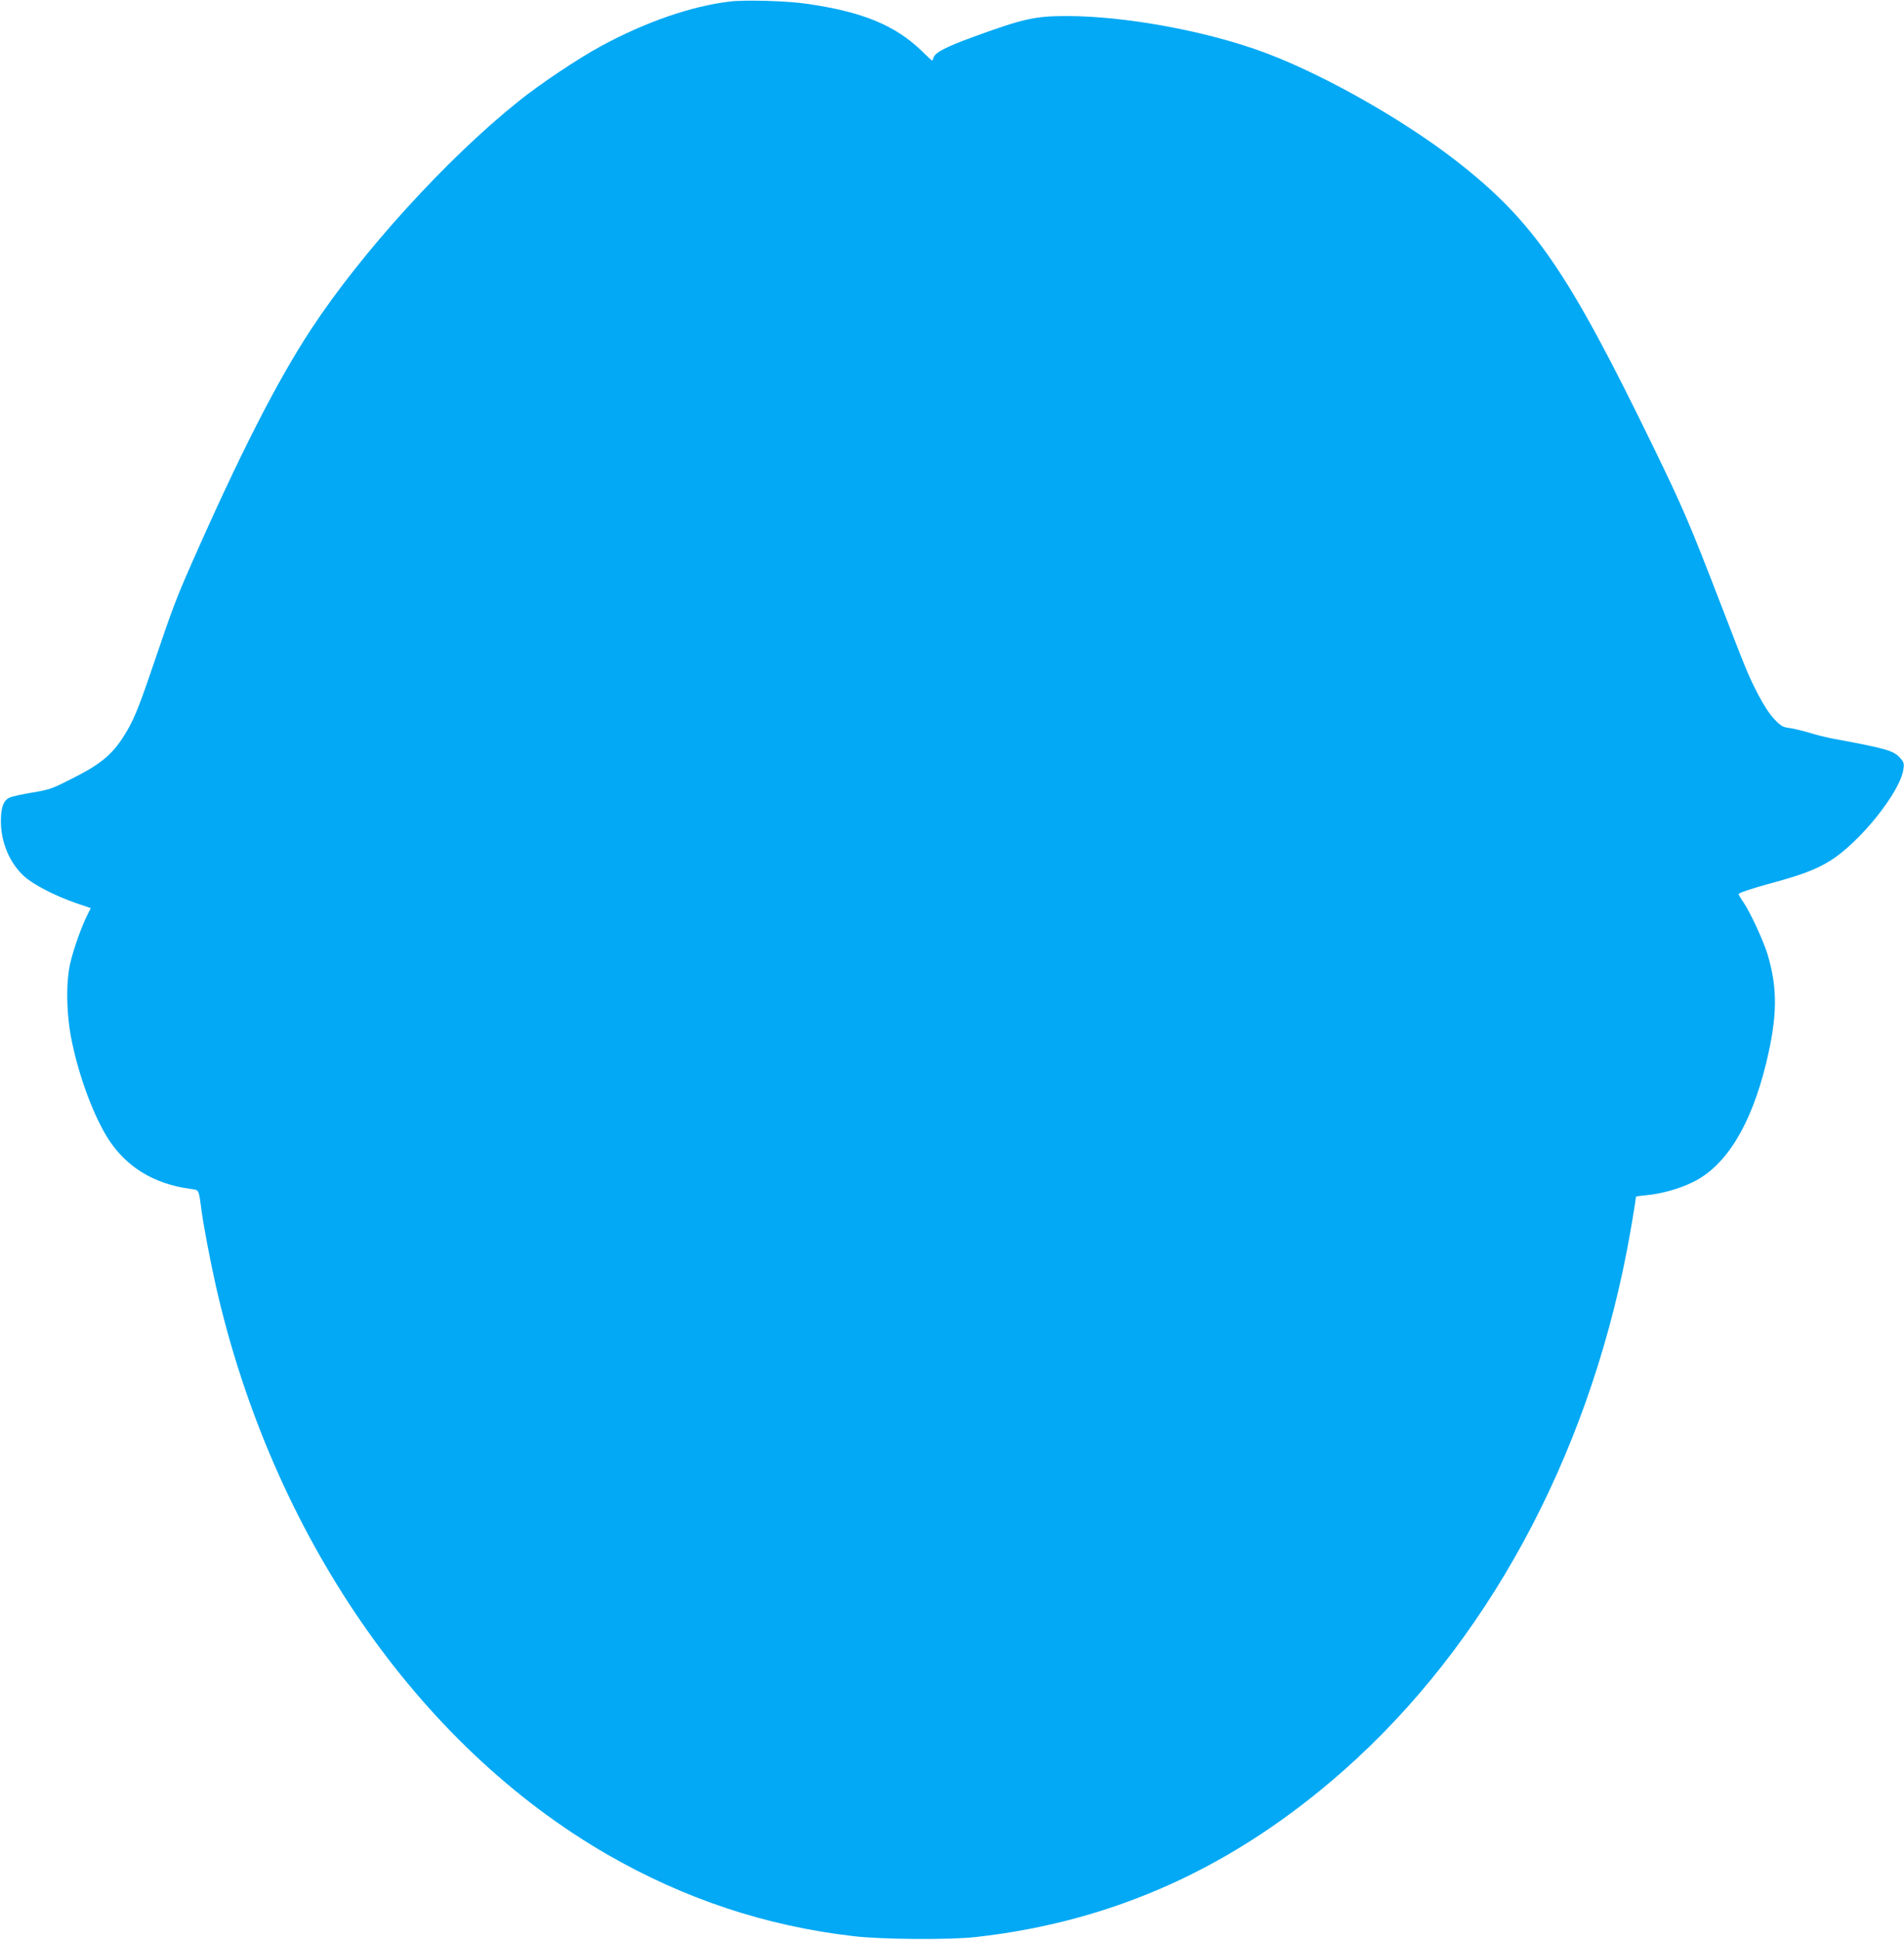 <?xml version="1.0" standalone="no"?>
<!DOCTYPE svg PUBLIC "-//W3C//DTD SVG 20010904//EN"
 "http://www.w3.org/TR/2001/REC-SVG-20010904/DTD/svg10.dtd">
<svg version="1.0" xmlns="http://www.w3.org/2000/svg"
 width="1257pt" height="1280pt" viewBox="0 0 1257 1280"
 preserveAspectRatio="xMidYMid meet">
<g transform="translate(0,1280) scale(0.1,-0.1)"
fill="#03a9f4" stroke="none">
<path d="M4820 12790 c-251 -29 -556 -134 -848 -292 -152 -82 -407 -252 -552
-369 -473 -379 -1033 -995 -1365 -1500 -224 -340 -474 -830 -793 -1554 -98
-223 -127 -300 -232 -610 -105 -311 -139 -397 -190 -485 -88 -151 -162 -216
-365 -318 -130 -66 -148 -73 -263 -92 -67 -11 -135 -26 -151 -34 -40 -21 -56
-68 -55 -161 1 -135 59 -271 152 -356 61 -56 204 -130 349 -180 l92 -31 -23
-47 c-37 -72 -92 -228 -112 -316 -30 -128 -26 -343 10 -515 49 -239 145 -495
240 -644 120 -187 301 -298 543 -331 58 -8 54 2 73 -140 16 -117 57 -329 95
-500 371 -1637 1330 -3029 2586 -3753 510 -293 1045 -471 1624 -538 184 -22
633 -25 805 -6 911 101 1708 461 2429 1098 939 829 1604 2049 1872 3434 24
124 59 335 59 353 0 2 31 7 68 10 103 10 218 42 311 88 217 107 380 373 480
780 75 309 78 493 11 719 -26 87 -114 278 -158 343 -17 24 -32 50 -34 56 -2 8
67 32 197 68 218 59 311 94 404 151 196 119 467 456 487 606 6 38 3 47 -22 75
-43 48 -92 62 -439 126 -44 8 -116 26 -160 40 -44 13 -102 27 -130 31 -44 5
-56 12 -100 57 -32 33 -70 92 -107 162 -67 131 -70 138 -250 604 -200 519
-248 632 -445 1036 -565 1162 -789 1486 -1300 1884 -374 290 -936 603 -1328
737 -374 129 -867 216 -1230 218 -220 1 -296 -16 -628 -137 -184 -67 -256
-105 -264 -138 -3 -10 -7 -19 -9 -19 -2 0 -32 27 -66 61 -177 172 -393 261
-762 314 -125 19 -406 27 -506 15z"/>
</g>
</svg>
